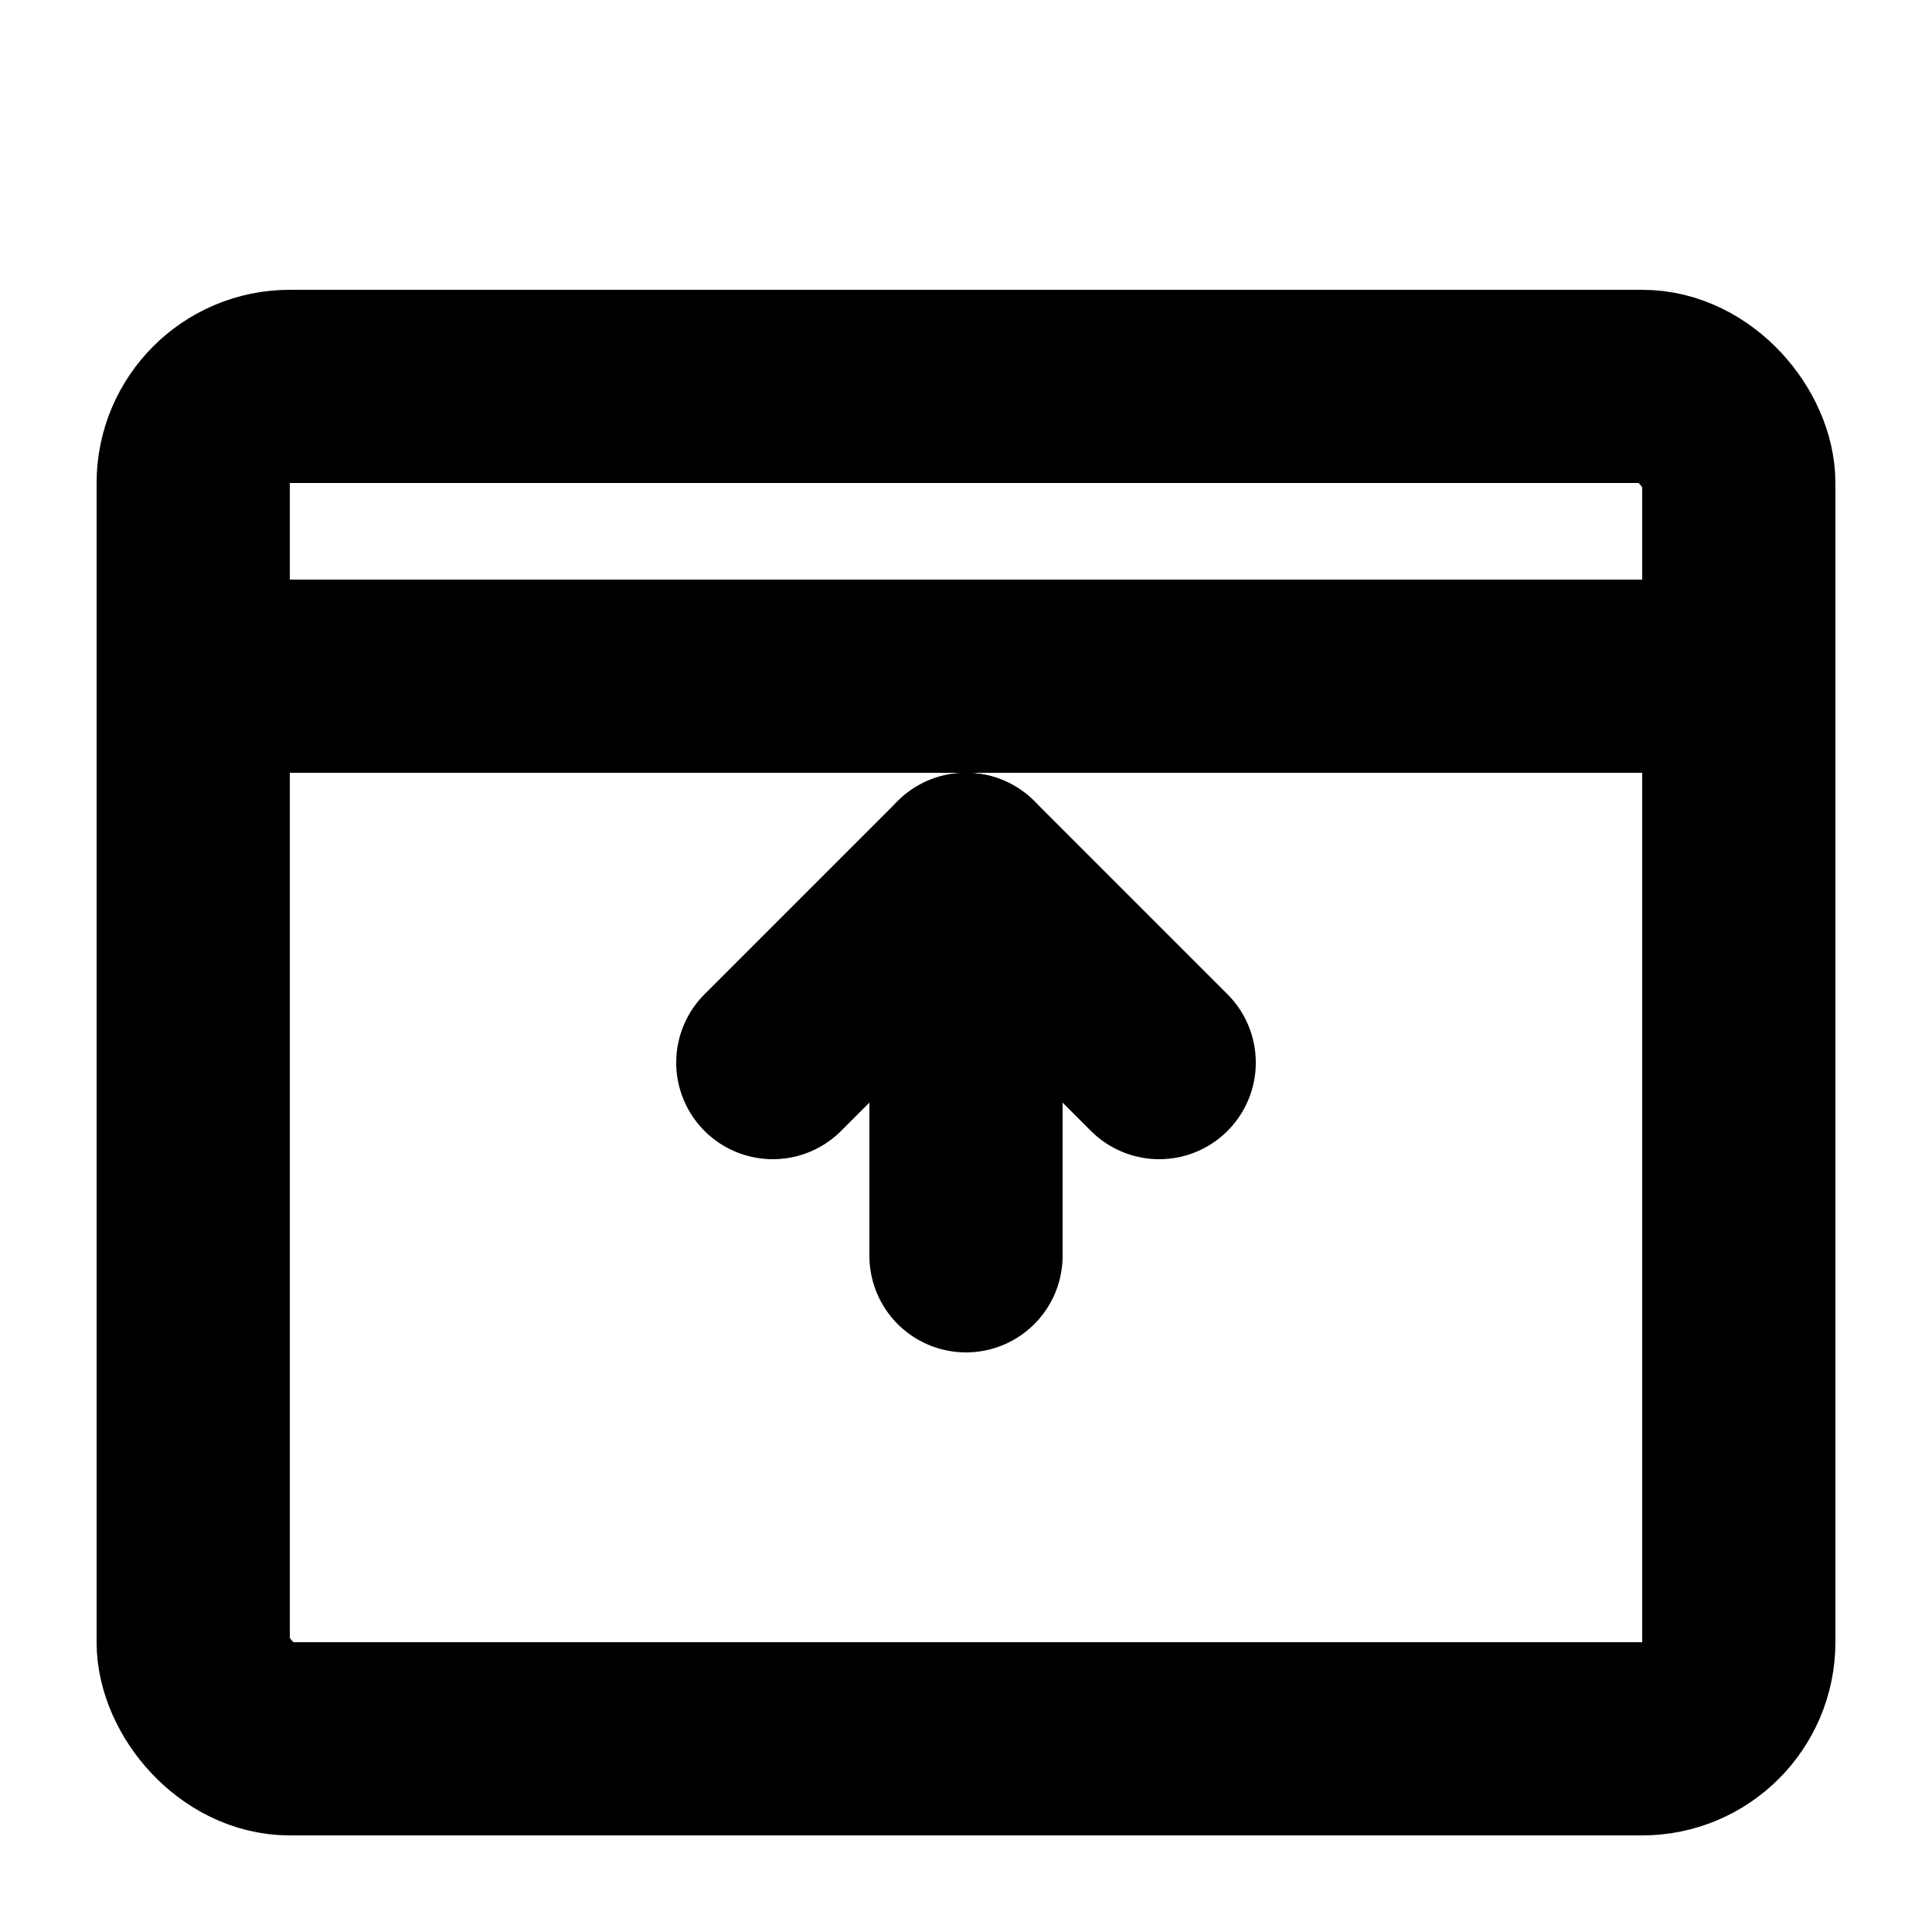 <svg width="200" height="200" viewBox="0 0 200 200" xmlns="http://www.w3.org/2000/svg" fill="black">
  <!-- Browser Window -->
  <rect x="20" y="40" width="160" height="140" stroke="black" stroke-width="20" fill="none" rx="10" ry="10"/>
  <!-- Browser Top Bar -->
  <line x1="20" y1="70" x2="180" y2="70" stroke="black" stroke-width="20"/>
  <!-- Upload Arrow -->
  <line x1="100" y1="130" x2="100" y2="90" stroke="black" stroke-width="20" stroke-linecap="round"/>
  <polyline points="80,110 100,90 120,110" fill="none" stroke="black" stroke-width="20" stroke-linecap="round" stroke-linejoin="round"/>
</svg>